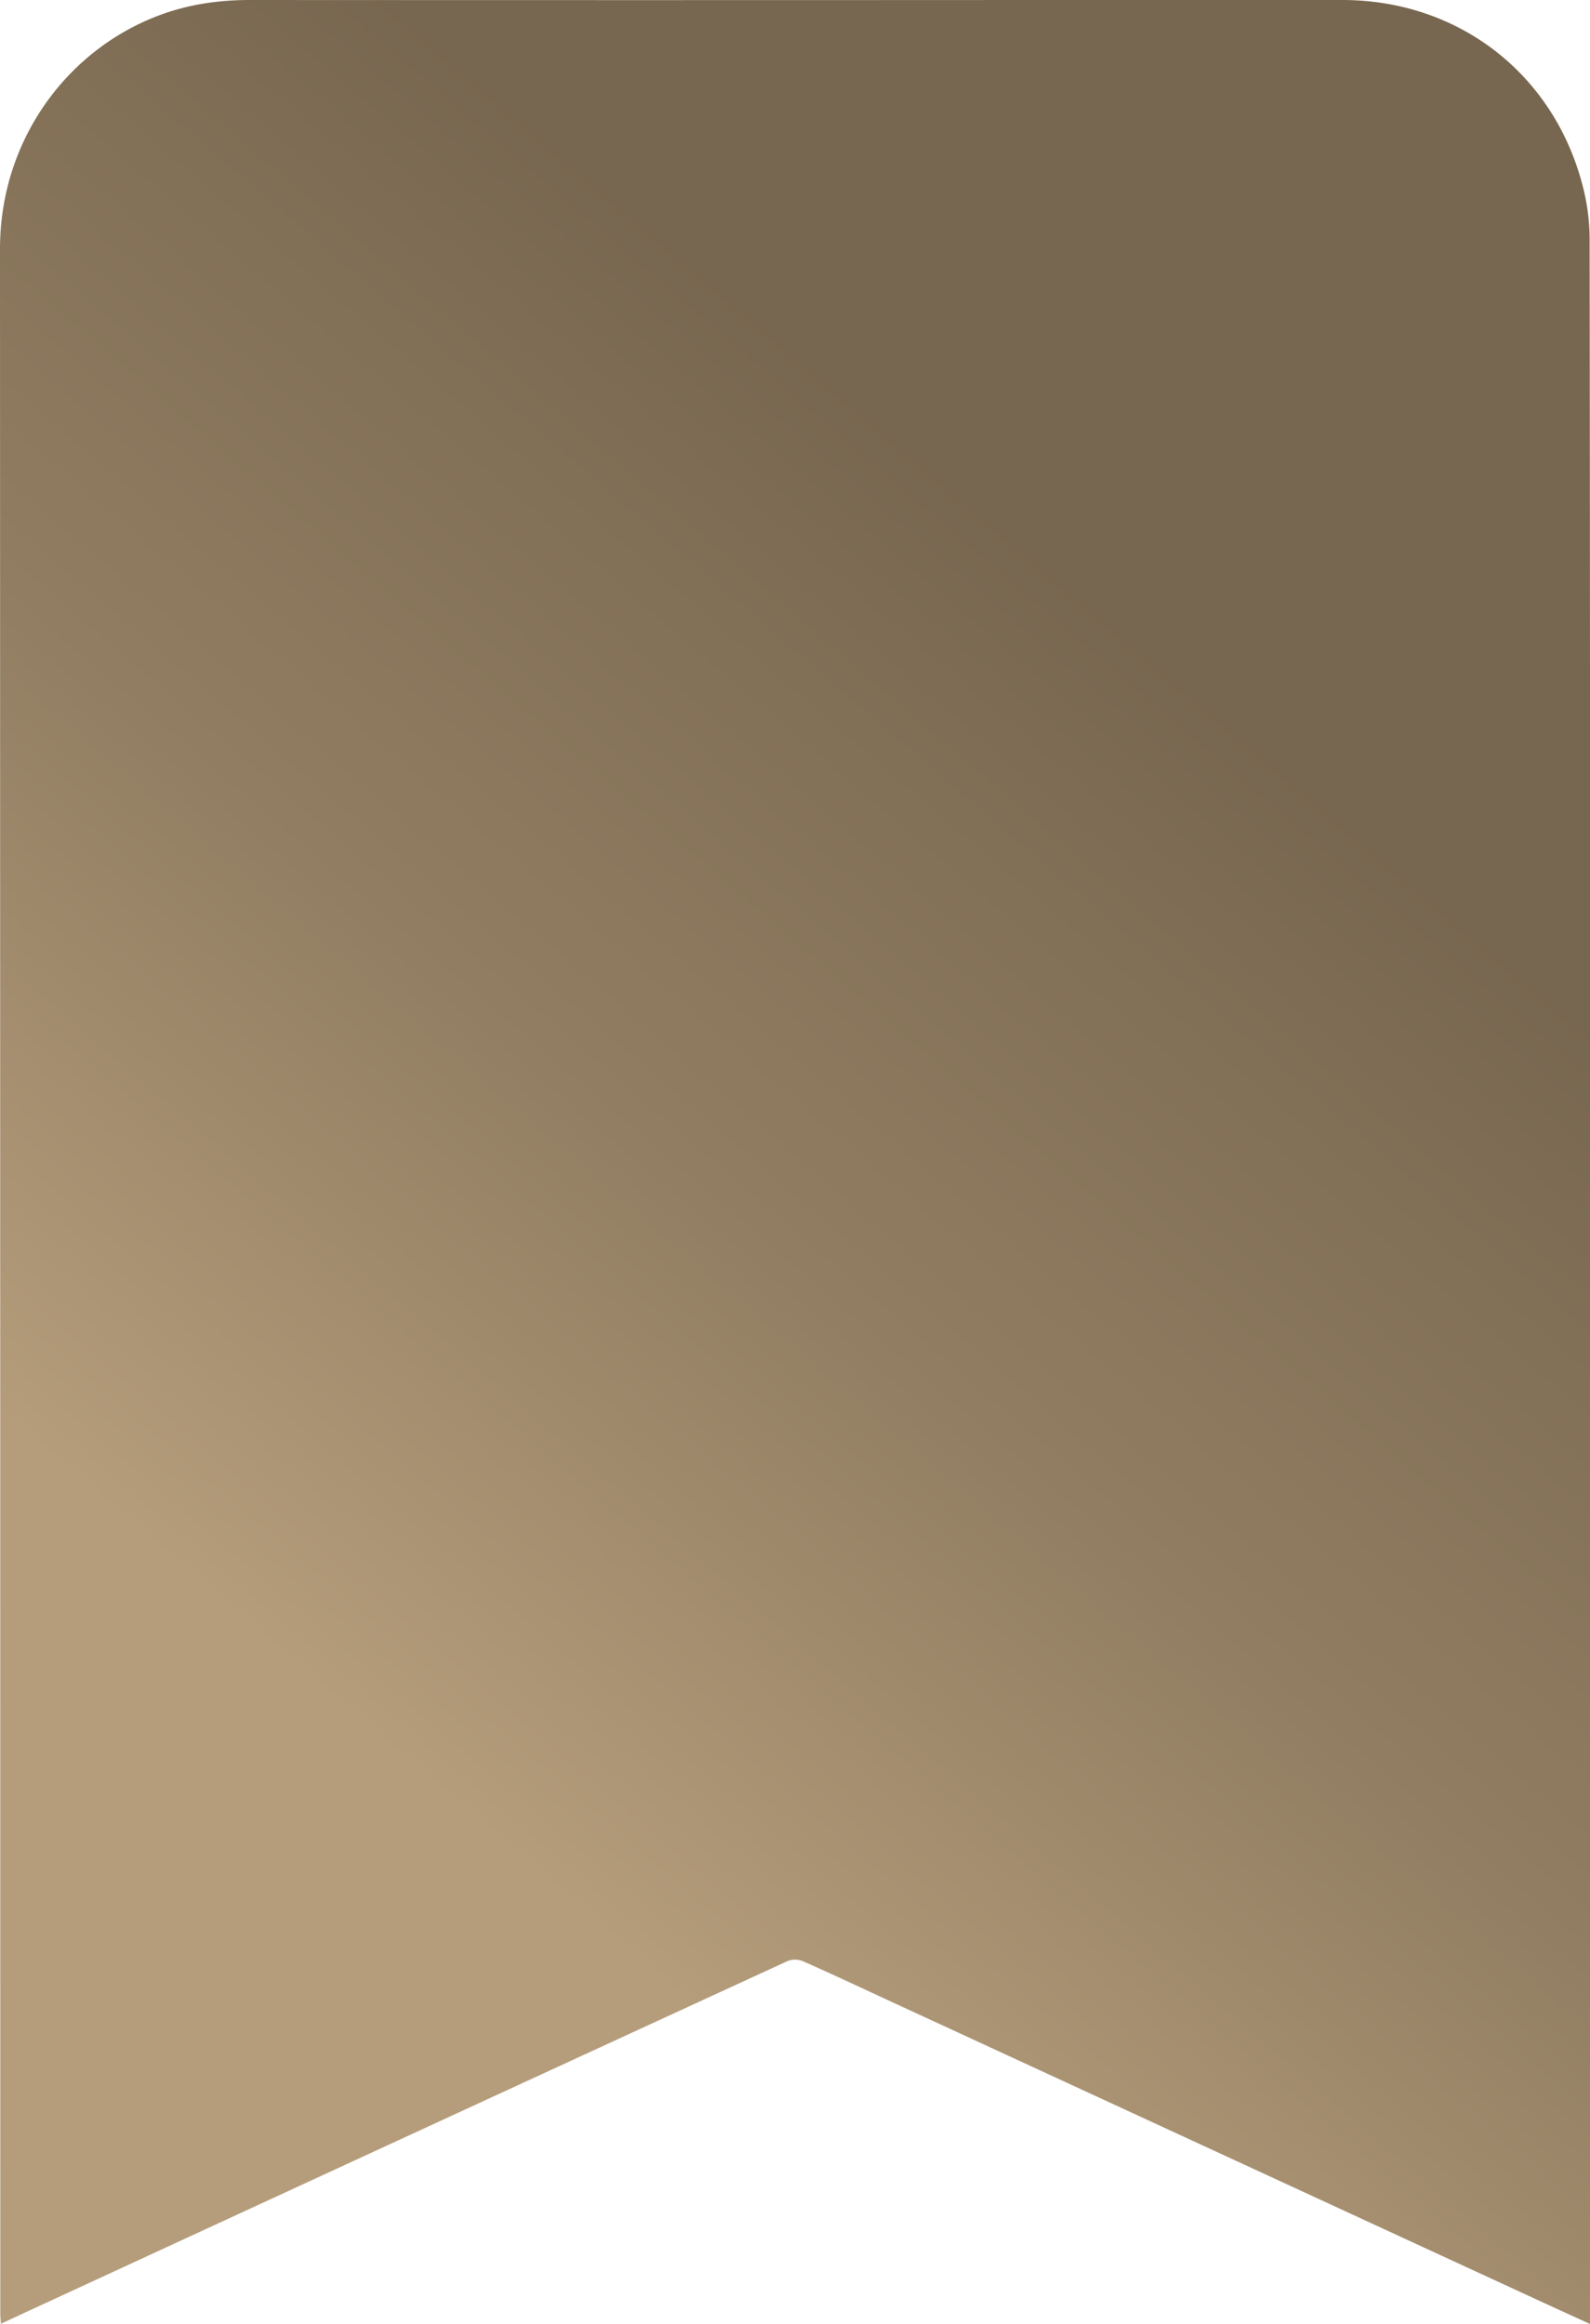 <?xml version="1.0" encoding="UTF-8"?> <svg xmlns="http://www.w3.org/2000/svg" xmlns:xlink="http://www.w3.org/1999/xlink" viewBox="0 0 865.72 1265.33"><defs><style>.cls-1{fill:url(#Безымянный_градиент_63);}</style><linearGradient id="Безымянный_градиент_63" x1="150.17" y1="1004.68" x2="713.55" y2="347.35" gradientUnits="userSpaceOnUse"><stop offset="0.09" stop-color="#b59d7b"></stop><stop offset="0.48" stop-color="#927e62"></stop><stop offset="0.93" stop-color="#786750"></stop></linearGradient></defs><g id="Слой_2" data-name="Слой 2"><g id="Слой_1-2" data-name="Слой 1"><path class="cls-1" d="M865.72,1265.33c-10.24-4.69-19.58-8.94-28.9-13.24L486.59,1090.47c-16.47-7.6-32.86-15.34-49.44-22.68a11.28,11.28,0,0,0-8.28-.09q-205.35,94.47-410.56,189.24c-5.71,2.64-11.4,5.3-17.8,8.27-.15-2.2-.35-3.75-.35-5.3Q.14,697.7,0,135.5C0,76.37,36.45,27.25,86.5,8.41,102.41,2.42,118.9,0,135.9,0Q348.63.12,561.36,0H730.85C794,0,846,40.09,861.76,101.29a115.49,115.49,0,0,1,3.75,28.09q.35,275.47.21,551,0,289.47,0,578.94Z"></path></g></g></svg> 